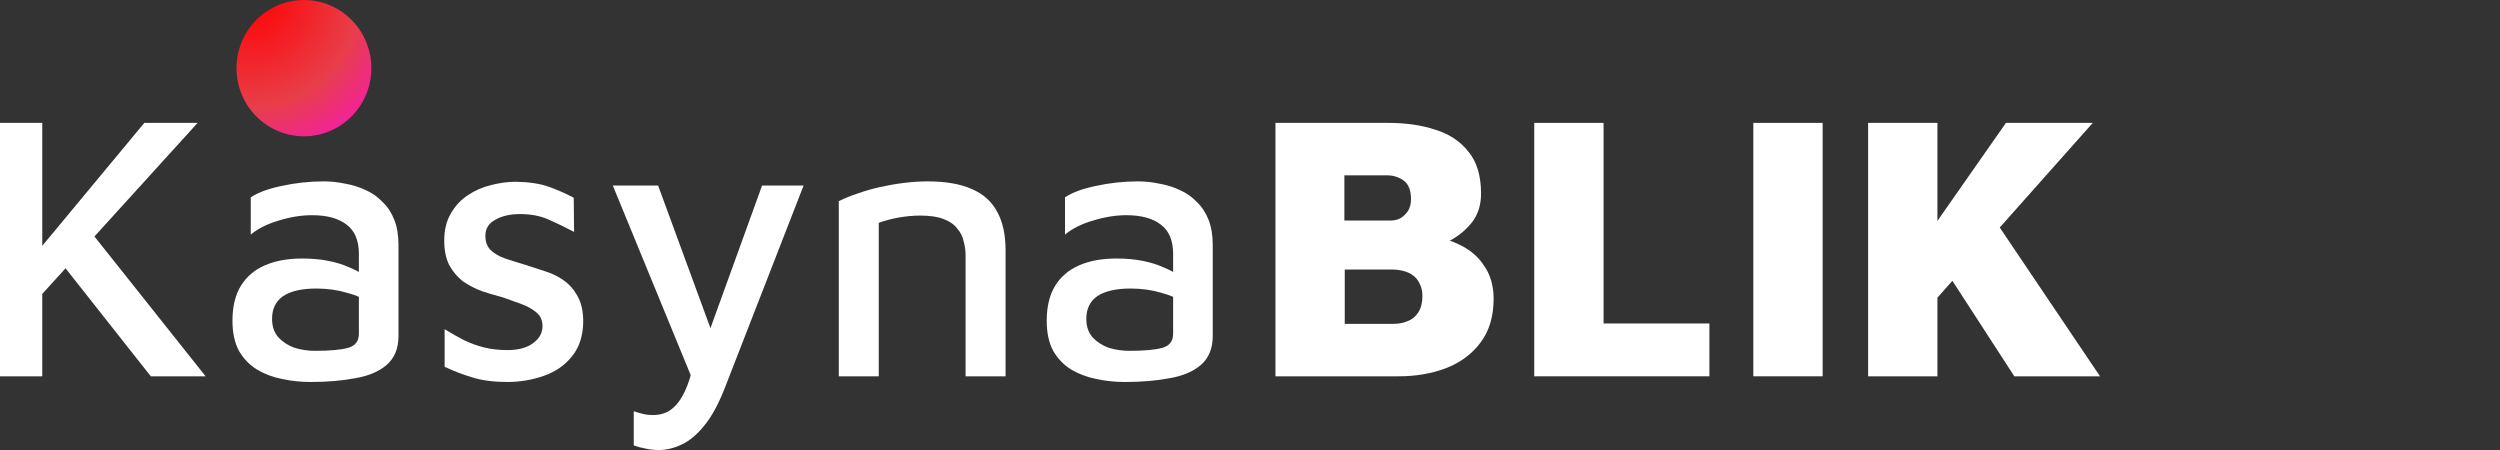 <svg width="150" height="27" viewBox="0 0 150 27" fill="none" xmlns="http://www.w3.org/2000/svg">
<rect x="0" y="0" width="150" height="27" fill="#333333" stroke="none"/>
<g clip-path="url(#clip0_81_1233)">
<path d="M18.236 8.178C19.309 8.178 20.339 7.747 21.097 6.98C21.856 6.213 22.282 5.173 22.282 4.089C22.282 3.005 21.856 1.964 21.097 1.198C20.339 0.431 19.309 0 18.236 0C17.163 0 16.134 0.431 15.375 1.198C14.617 1.964 14.19 3.005 14.19 4.089C14.19 5.173 14.617 6.213 15.375 6.98C16.134 7.747 17.163 8.178 18.236 8.178V8.178Z" fill="url(#paint0_radial_81_1233)"/>
<path d="M116.062 18.064L114.554 15.671L120.357 7.373L125.566 7.373L116.062 18.064ZM112.087 22.578L112.087 7.373L116.245 7.373L116.245 22.578L112.087 22.578ZM119.534 12.981L126 22.578L120.859 22.578L116.336 15.602L119.534 12.981Z" fill="white"/>
<path d="M105.2 22.578V7.373L109.358 7.373V22.578H105.2Z" fill="white"/>
<path d="M92.055 22.578V7.373L96.213 7.373V19.409H102.564V22.578H92.055Z" fill="white"/>
<path d="M76.527 22.578V7.373L83.289 7.373C84.355 7.373 85.299 7.51 86.122 7.783C86.96 8.042 87.622 8.482 88.109 9.105C88.612 9.713 88.863 10.549 88.863 11.613C88.863 12.297 88.681 12.874 88.315 13.345C87.95 13.801 87.508 14.166 86.99 14.44C86.487 14.698 86.015 14.903 85.574 15.055L85.094 14.12C86.023 14.151 86.823 14.326 87.493 14.645C88.163 14.949 88.681 15.382 89.046 15.944C89.427 16.491 89.617 17.152 89.617 17.927C89.617 18.991 89.351 19.872 88.818 20.572C88.3 21.256 87.607 21.765 86.739 22.099C85.886 22.418 84.949 22.578 83.929 22.578H76.527ZM80.685 19.432H83.586C83.906 19.432 84.195 19.379 84.454 19.272C84.728 19.166 84.942 18.991 85.094 18.748C85.261 18.49 85.345 18.163 85.345 17.768C85.345 17.479 85.292 17.236 85.185 17.038C85.094 16.826 84.964 16.658 84.797 16.537C84.644 16.415 84.454 16.324 84.226 16.263C83.997 16.202 83.761 16.172 83.517 16.172H80.685V19.432ZM80.662 13.231H83.449C83.662 13.231 83.853 13.186 84.02 13.095C84.203 12.988 84.355 12.844 84.477 12.662C84.599 12.464 84.66 12.228 84.66 11.955C84.66 11.423 84.515 11.051 84.226 10.838C83.936 10.625 83.601 10.519 83.221 10.519H80.662V13.231Z" fill="white"/>
<path d="M67.486 22.919C66.892 22.919 66.321 22.859 65.773 22.737C65.225 22.631 64.722 22.441 64.265 22.167C63.823 21.894 63.465 21.521 63.191 21.05C62.932 20.564 62.803 19.964 62.803 19.249C62.803 18.398 62.971 17.699 63.306 17.152C63.641 16.605 64.12 16.195 64.745 15.921C65.369 15.648 66.116 15.511 66.984 15.511C67.562 15.511 68.08 15.556 68.537 15.648C69.009 15.739 69.428 15.868 69.794 16.035C70.175 16.187 70.494 16.362 70.753 16.559L71.005 18.132C70.67 17.904 70.22 17.715 69.657 17.562C69.093 17.395 68.484 17.312 67.829 17.312C66.961 17.312 66.298 17.464 65.841 17.768C65.4 18.072 65.179 18.528 65.179 19.135C65.179 19.591 65.308 19.964 65.567 20.252C65.826 20.526 66.146 20.731 66.527 20.868C66.923 20.989 67.334 21.05 67.76 21.05C68.659 21.05 69.322 20.989 69.748 20.868C70.175 20.746 70.388 20.465 70.388 20.024V15.237C70.388 14.432 70.144 13.847 69.657 13.482C69.169 13.102 68.476 12.912 67.578 12.912C66.938 12.912 66.276 13.019 65.59 13.231C64.905 13.429 64.341 13.71 63.9 14.075V11.841C64.326 11.552 64.943 11.324 65.75 11.157C66.573 10.975 67.418 10.883 68.286 10.883C68.712 10.883 69.139 10.929 69.565 11.02C70.007 11.096 70.418 11.225 70.799 11.408C71.18 11.575 71.515 11.81 71.804 12.114C72.109 12.403 72.345 12.76 72.513 13.186C72.68 13.611 72.764 14.113 72.764 14.69V20.161C72.764 20.906 72.528 21.483 72.056 21.894C71.599 22.289 70.974 22.555 70.182 22.692C69.39 22.843 68.492 22.919 67.486 22.919Z" fill="white"/>
<path d="M50.327 12.069C50.663 11.902 51.036 11.75 51.447 11.613C51.873 11.461 52.323 11.332 52.795 11.225C53.267 11.119 53.747 11.035 54.234 10.975C54.721 10.914 55.194 10.883 55.651 10.883C56.732 10.883 57.615 11.035 58.301 11.339C58.986 11.628 59.496 12.084 59.831 12.707C60.166 13.315 60.334 14.082 60.334 15.009V22.578H57.935V15.329C57.935 15.04 57.897 14.759 57.821 14.485C57.76 14.196 57.63 13.938 57.432 13.71C57.25 13.467 56.975 13.277 56.61 13.14C56.26 13.003 55.795 12.935 55.216 12.935C54.805 12.935 54.379 12.973 53.937 13.049C53.511 13.125 53.107 13.231 52.726 13.368V22.578H50.327V12.069Z" fill="white"/>
<path d="M39.533 27C39.244 27 38.97 26.97 38.711 26.909C38.452 26.863 38.223 26.802 38.025 26.726V24.675C38.208 24.735 38.391 24.789 38.574 24.834C38.756 24.88 38.954 24.903 39.168 24.903C39.624 24.903 40.005 24.781 40.31 24.538C40.614 24.295 40.873 23.945 41.087 23.489C41.3 23.034 41.475 22.486 41.612 21.848L41.658 23.034L36.769 11.134H39.487L42.8 20.161H42.457L45.724 11.134H48.215L43.486 23.284C43.105 24.257 42.694 25.009 42.252 25.541C41.81 26.088 41.353 26.468 40.881 26.681C40.424 26.893 39.975 27 39.533 27Z" fill="white"/>
<path d="M30.448 22.919C29.625 22.919 28.925 22.828 28.346 22.646C27.782 22.479 27.226 22.266 26.678 22.008V19.751C27.074 19.994 27.462 20.215 27.843 20.412C28.224 20.594 28.62 20.739 29.031 20.845C29.458 20.951 29.93 21.005 30.448 21.005C31.103 21.005 31.613 20.868 31.978 20.594C32.359 20.321 32.55 19.979 32.55 19.569C32.55 19.219 32.428 18.945 32.184 18.748C31.956 18.55 31.659 18.383 31.293 18.246C30.927 18.11 30.547 17.973 30.151 17.836C29.739 17.73 29.328 17.608 28.917 17.471C28.506 17.319 28.125 17.122 27.775 16.879C27.44 16.62 27.166 16.294 26.952 15.899C26.754 15.503 26.655 15.017 26.655 14.44C26.655 13.801 26.785 13.262 27.044 12.821C27.303 12.365 27.638 12 28.049 11.727C28.475 11.438 28.94 11.233 29.442 11.111C29.96 10.975 30.463 10.906 30.95 10.906C31.758 10.921 32.412 11.02 32.915 11.203C33.433 11.385 33.935 11.605 34.423 11.864L34.446 13.915C33.897 13.627 33.38 13.376 32.892 13.163C32.405 12.95 31.841 12.844 31.202 12.844C30.608 12.844 30.113 12.958 29.717 13.186C29.321 13.399 29.123 13.718 29.123 14.143C29.123 14.508 29.229 14.797 29.442 15.009C29.671 15.222 29.96 15.389 30.311 15.511C30.676 15.633 31.064 15.754 31.476 15.876C31.857 15.997 32.252 16.126 32.664 16.263C33.075 16.385 33.456 16.567 33.806 16.81C34.156 17.053 34.438 17.373 34.651 17.768C34.88 18.163 34.994 18.68 34.994 19.318C34.979 20.169 34.75 20.86 34.309 21.392C33.882 21.924 33.319 22.312 32.618 22.555C31.917 22.798 31.194 22.919 30.448 22.919Z" fill="white"/>
<path d="M18.631 22.919C18.037 22.919 17.466 22.859 16.918 22.737C16.37 22.631 15.867 22.441 15.41 22.167C14.968 21.894 14.611 21.521 14.336 21.05C14.078 20.564 13.948 19.964 13.948 19.249C13.948 18.398 14.116 17.699 14.451 17.152C14.786 16.605 15.265 16.195 15.89 15.921C16.514 15.648 17.261 15.511 18.129 15.511C18.708 15.511 19.225 15.556 19.682 15.648C20.154 15.739 20.573 15.868 20.939 16.035C21.32 16.187 21.639 16.362 21.898 16.559L22.15 18.132C21.815 17.904 21.365 17.714 20.802 17.562C20.238 17.395 19.629 17.312 18.974 17.312C18.106 17.312 17.443 17.464 16.986 17.768C16.545 18.072 16.324 18.527 16.324 19.135C16.324 19.591 16.453 19.964 16.712 20.252C16.971 20.526 17.291 20.731 17.672 20.868C18.068 20.989 18.479 21.05 18.906 21.05C19.804 21.05 20.467 20.989 20.893 20.868C21.32 20.746 21.533 20.465 21.533 20.024V15.237C21.533 14.432 21.289 13.847 20.802 13.482C20.314 13.102 19.621 12.912 18.723 12.912C18.083 12.912 17.421 13.018 16.735 13.231C16.05 13.429 15.486 13.71 15.045 14.075V11.841C15.471 11.552 16.088 11.324 16.895 11.157C17.718 10.975 18.563 10.883 19.431 10.883C19.858 10.883 20.284 10.929 20.71 11.02C21.152 11.096 21.563 11.225 21.944 11.408C22.325 11.575 22.66 11.81 22.949 12.114C23.254 12.403 23.49 12.76 23.657 13.186C23.825 13.611 23.909 14.113 23.909 14.69V20.161C23.909 20.906 23.673 21.483 23.201 21.894C22.744 22.289 22.119 22.555 21.327 22.691C20.535 22.843 19.637 22.919 18.631 22.919Z" fill="white"/>
<path d="M2.353 17.836L1.828 15.602L8.659 7.373L11.857 7.373L2.353 17.836ZM0 22.578L0 7.373H2.536L2.536 22.578H0ZM5.232 13.642L12.337 22.578H9.047L3.29 15.283L5.232 13.642Z" fill="white"/>
</g>
<defs>
<radialGradient id="paint0_radial_81_1233" cx="0" cy="0" r="1" gradientUnits="userSpaceOnUse" gradientTransform="translate(14.946 -0.221) scale(13.268 13.408)">
<stop stop-color="#FF0000"/>
<stop offset="0.495" stop-color="#E83E49"/>
<stop offset="1" stop-color="#FF00FF"/>
</radialGradient>
<clipPath id="clip0_81_1233">
<rect width="150" height="27" fill="white"/>
</clipPath>
</defs>
</svg>
